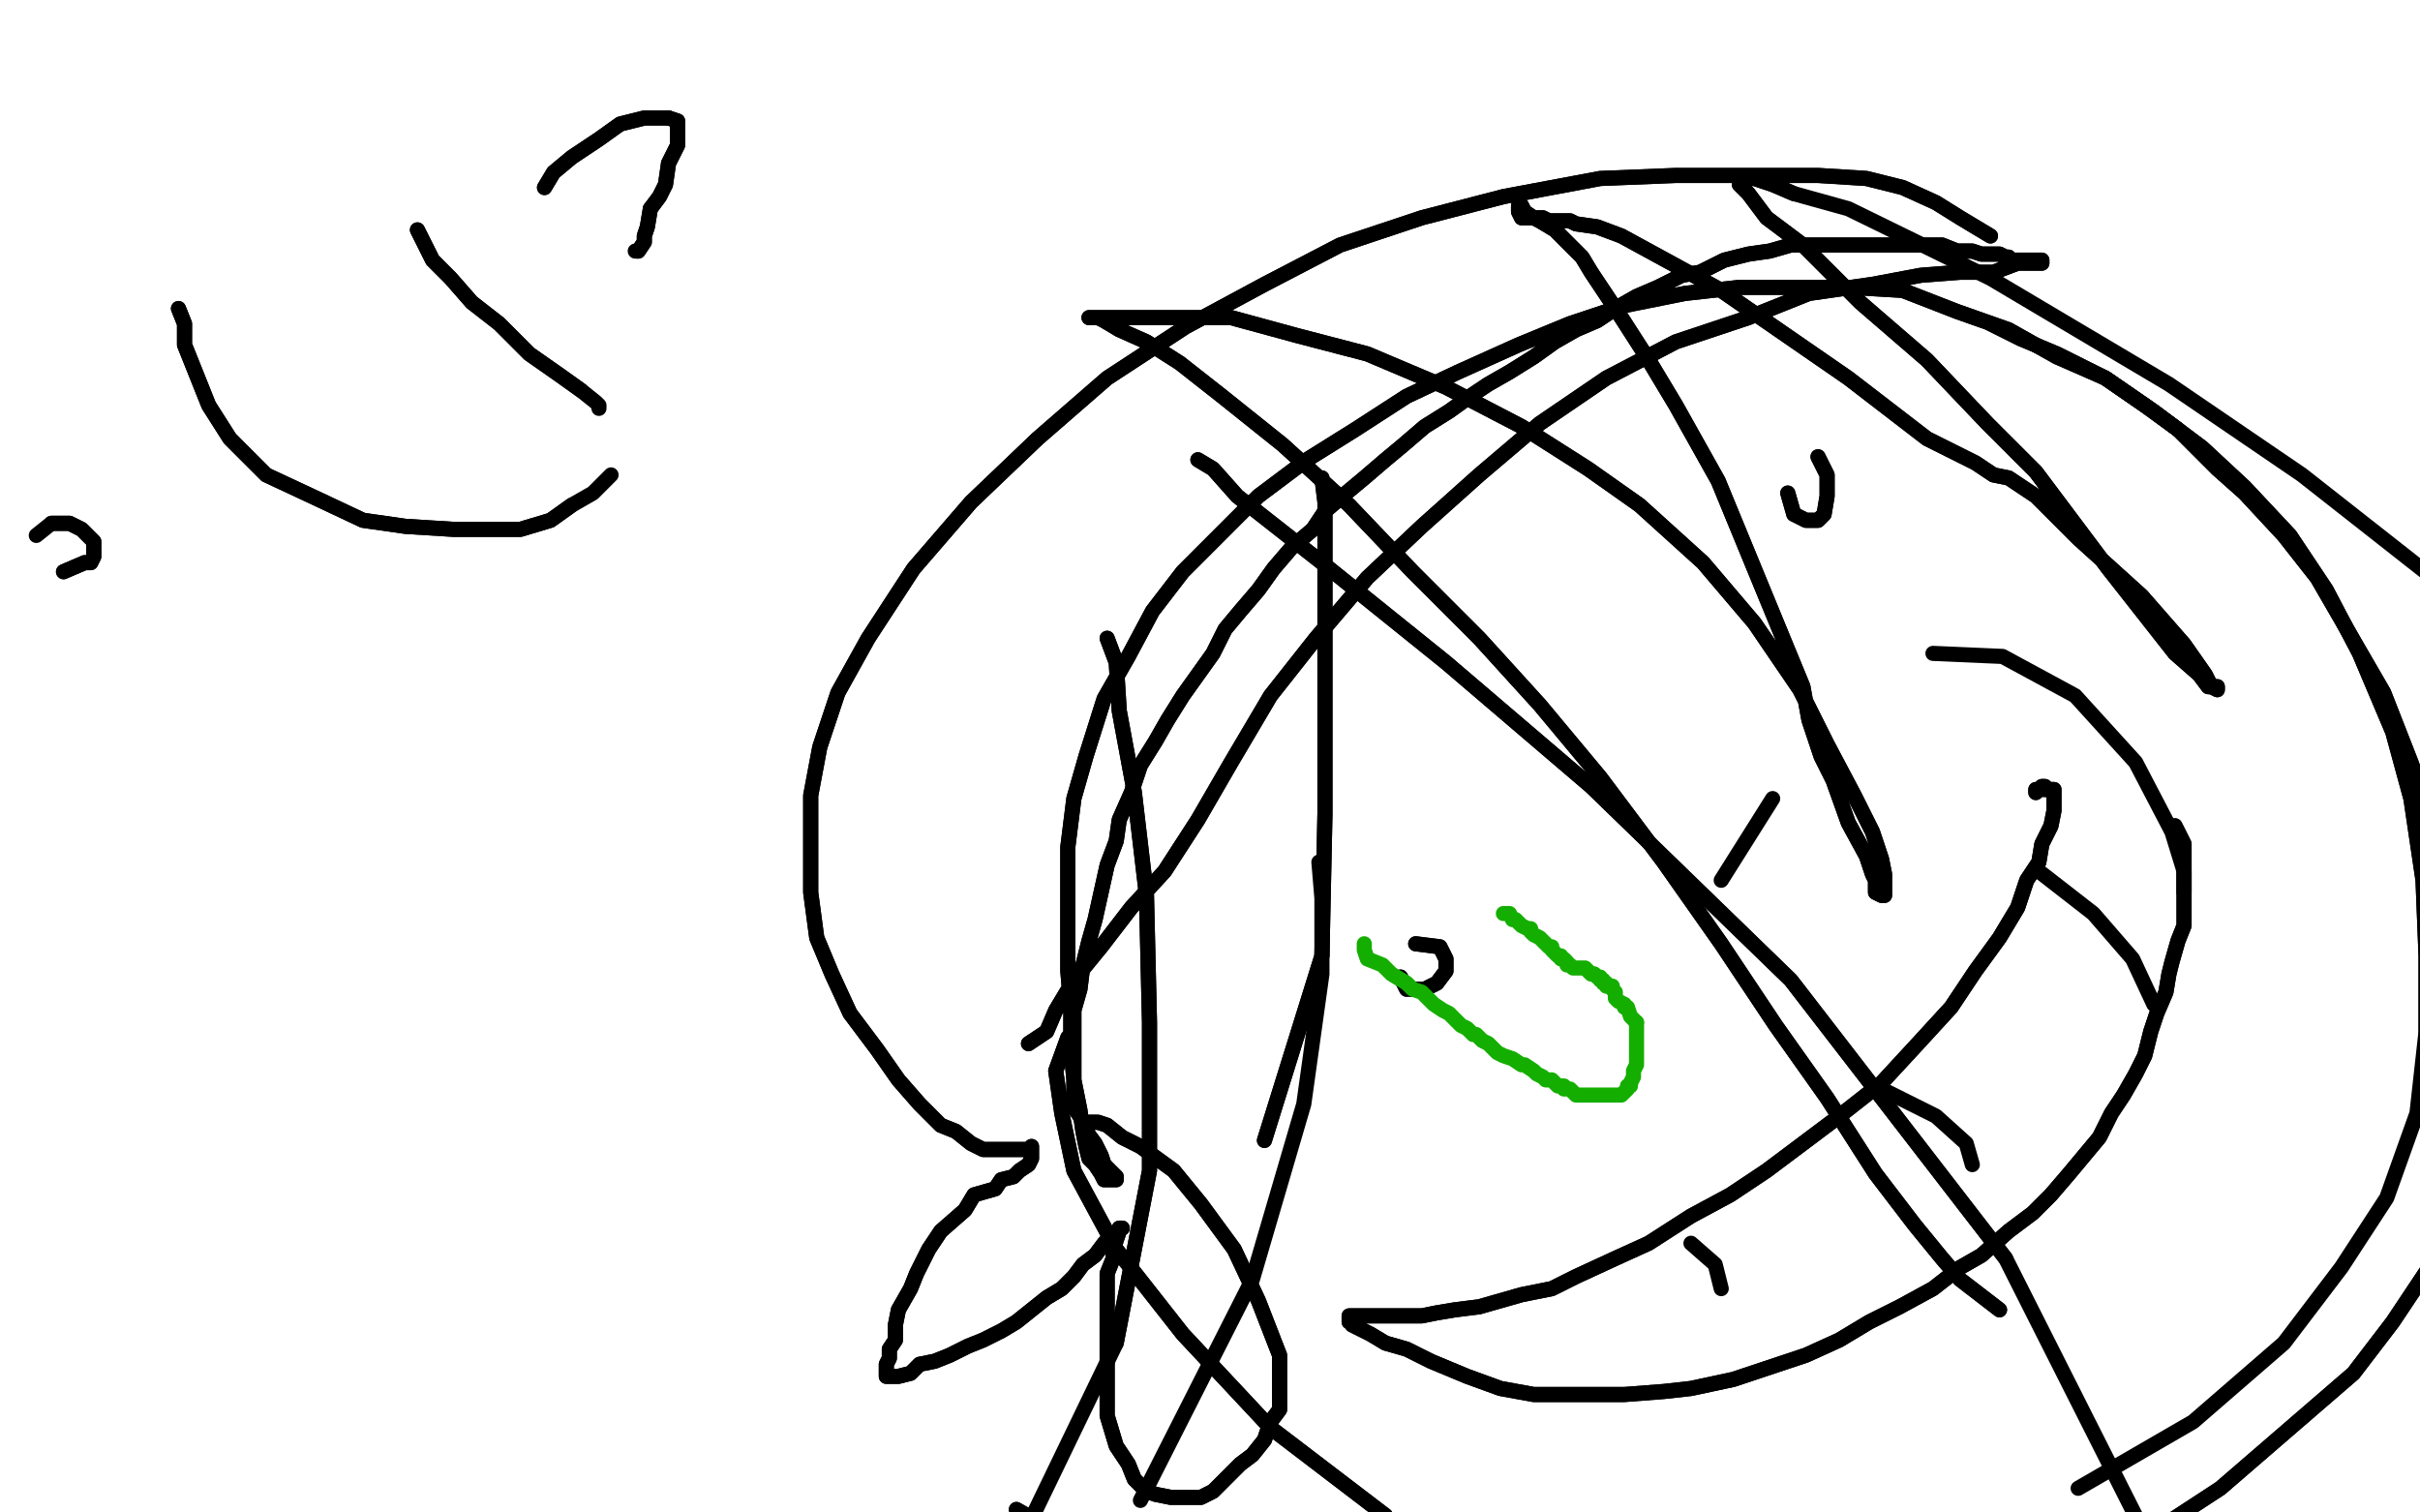 <?xml version="1.0" standalone="no"?>
<!DOCTYPE svg PUBLIC "-//W3C//DTD SVG 1.1//EN"
"http://www.w3.org/Graphics/SVG/1.1/DTD/svg11.dtd">

<svg width="800" height="500" version="1.1" xmlns="http://www.w3.org/2000/svg" xmlns:xlink="http://www.w3.org/1999/xlink" style="stroke-antialiasing: false"><desc>This SVG has been created on https://colorillo.com/</desc><rect x='0' y='0' width='800' height='500' style='fill: rgb(255,255,255); stroke-width:0' /><polyline points="746,129 750,380 750,380 750,124 750,124 757,393 757,393 751,122 751,122 763,401 763,401 752,118 752,118 767,410 767,410 753,113 753,113 770,419 770,419 756,108 756,108 773,426 773,426 758,102 775,432 759,96 777,439 761,89 779,445 761,76 779,451 761,62 779,456 759,48 779,460 758,37 779,462 758,30 779,465 758,22 779,467 758,17 779,468 758,11 781,470 762,6 784,471 766,2 786,472 770,-2 790,473 775,-5 794,474 781,-9 797,476 785,-11 799,478 789,-13 800,481 791,-14 800,482 792,-15 800,484 792,-16 800,484 792,-16 794,488 790,-18 783,492 781,-18 774,494 770,-20 764,498 758,-20 753,501 747,-21 744,502 735,-21 733,505 723,-22 724,506 713,-22 714,509 702,-22 707,510 694,-24 698,511 683,-24 690,511 674,-25 681,512 663,-25 674,513 653,-25 666,516 642,-25 655,517 631,-25 645,518 619,-25 634,520 607,-25 622,522 592,-26 611,523 579,-26 598,524 563,-26 584,526 547,-26 572,527 532,-26 556,529 517,-26 543,529 501,-26 528,531 484,-27 512,532 467,-27 497,533 449,-29 480,534 431,-29 464,535 413,-29 447,535 395,-31 431,537 376,-31 414,537 358,-32 397,537 340,-32 381,537 322,-32 365,537 305,-32 349,537 290,-32 336,537 274,-32 322,537 259,-33 308,537 243,-33 294,537 228,-33 280,537 214,-33 266,537 198,-35 252,537 183,-35 238,537 169,-36 225,537 156,-37 211,535 142,-37 198,535 130,-37 186,535 116,-37 174,535 104,-37 160,535 92,-37 149,535 80,-37 138,535 69,-37 127,535 58,-36 116,535 49,-35 108,537 41,-33 98,537 31,-33 88,539 22,-32 81,539 14,-31 73,540 6,-30 67,542 -1,-29 59,543 -8,-27 53,543 -14,-26 47,544 -21,-26 41,544 -27,-24 34,545 -32,-24 30,546 -36,-22 25,546 -40,-22 21,546 -44,-21 17,548" style="fill: none; stroke: #ffffff; stroke-width: 30; stroke-linejoin: round; stroke-linecap: round; stroke-antialiasing: false; stroke-antialias: 0; opacity: 1.0"/>
<polyline points="746,129 750,380 750,380 750,124 750,124 757,393 757,393 751,122 751,122 763,401 763,401 752,118 752,118 767,410 767,410 753,113 753,113 770,419 770,419 756,108 756,108 773,426 758,102 775,432 759,96 777,439 761,89 779,445 761,76 779,451 761,62 779,456 759,48 779,460 758,37 779,462 758,30 779,465 758,22 779,467 758,17 779,468 758,11 781,470 762,6 784,471 766,2 786,472 770,-2 790,473 775,-5 794,474 781,-9 797,476 785,-11 799,478 789,-13 800,481 791,-14 800,482 792,-15 800,484 792,-16 800,484 792,-16 794,488 790,-18 783,492 781,-18 774,494 770,-20 764,498 758,-20 753,501 747,-21 744,502 735,-21 733,505 723,-22 724,506 713,-22 714,509 702,-22 707,510 694,-24 698,511 683,-24 690,511 674,-25 681,512 663,-25 674,513 653,-25 666,516 642,-25 655,517 631,-25 645,518 619,-25 634,520 607,-25 622,522 592,-26 611,523 579,-26 598,524 563,-26 584,526 547,-26 572,527 532,-26 556,529 517,-26 543,529 501,-26 528,531 484,-27 512,532 467,-27 497,533 449,-29 480,534 431,-29 464,535 413,-29 447,535 395,-31 431,537 376,-31 414,537 358,-32 397,537 340,-32 381,537 322,-32 365,537 305,-32 349,537 290,-32 336,537 274,-32 322,537 259,-33 308,537 243,-33 294,537 228,-33 280,537 214,-33 266,537 198,-35 252,537 183,-35 238,537 169,-36 225,537 156,-37 211,535 142,-37 198,535 130,-37 186,535 116,-37 174,535 104,-37 160,535 92,-37 149,535 80,-37 138,535 69,-37 127,535 58,-36 116,535 49,-35 108,537 41,-33 98,537 31,-33 88,539 22,-32 81,539 14,-31 73,540 6,-30 67,542 -1,-29 59,543 -8,-27 53,543 -14,-26 47,544 -21,-26 41,544 -27,-24 34,545 -32,-24 30,546 -36,-22 25,546 -40,-22 21,546 -44,-21 17,548 -47,-21 14,548 -50,-21 11,548 -50,-21 10,548 -50,-21 8,548 -50,-20 5,548 -50,-20 1,548" style="fill: none; stroke: #ffffff; stroke-width: 30; stroke-linejoin: round; stroke-linecap: round; stroke-antialiasing: false; stroke-antialias: 0; opacity: 1.0"/>
<polyline points="719,273 722,279 722,279 722,282 722,282 722,284 722,284 722,286 722,286 722,289 722,289 722,291 722,291 722,294 722,294 722,297 722,300 722,306 720,311 718,318 717,322 716,328 713,335 711,341 709,349 706,355 702,362 698,368 694,376 689,382 684,388 678,395 672,401 664,407 655,415 648,419 639,426 628,432 618,437 608,443 597,448 585,452 573,456 559,459 550,460 537,461 526,461 518,461 507,461 496,459 485,455 473,450 465,446 458,444 453,441 449,439 447,438 447,437 446,437 446,435 447,435 448,435 449,435 451,435 452,435 453,435 454,435 456,435 458,435 459,435 463,435 465,435 470,435 475,434 481,433 489,432 496,430 503,428 513,426 521,422 534,416 545,411 559,402 572,395 584,387 596,378 608,369 622,358 634,345 645,333 653,321 661,310 667,300 670,291 674,285 675,279 678,273 679,268 679,266 679,263 679,262 679,261 678,261 676,261 676,260 675,260 675,261 674,261 673,261 673,262" style="fill: none; stroke: #000000; stroke-width: 5; stroke-linejoin: round; stroke-linecap: round; stroke-antialiasing: false; stroke-antialias: 0; opacity: 1.0"/>
<polyline points="719,273 722,279 722,279 722,282 722,282 722,284 722,284 722,286 722,286 722,289 722,289 722,291 722,291 722,294 722,297 722,300 722,306 720,311 718,318 717,322 716,328 713,335 711,341 709,349 706,355 702,362 698,368 694,376 689,382 684,388 678,395 672,401 664,407 655,415 648,419 639,426 628,432 618,437 608,443 597,448 585,452 573,456 559,459 550,460 537,461 526,461 518,461 507,461 496,459 485,455 473,450 465,446 458,444 453,441 449,439 447,438 447,437 446,437 446,435 447,435 448,435 449,435 451,435 452,435 453,435 454,435 456,435 458,435 459,435 463,435 465,435 470,435 475,434 481,433 489,432 496,430 503,428 513,426 521,422 534,416 545,411 559,402 572,395 584,387 596,378 608,369 622,358 634,345 645,333 653,321 661,310 667,300 670,291 674,285 675,279 678,273 679,268 679,266 679,263 679,262 679,261 678,261 676,261 676,260 675,260 675,261 674,261 673,261 673,262" style="fill: none; stroke: #000000; stroke-width: 5; stroke-linejoin: round; stroke-linecap: round; stroke-antialiasing: false; stroke-antialias: 0; opacity: 1.0"/>
<polyline points="722,295 722,288 722,288 718,275 718,275 706,252 706,252 686,230 686,230 662,217 662,217 639,216 639,216" style="fill: none; stroke: #000000; stroke-width: 5; stroke-linejoin: round; stroke-linecap: round; stroke-antialiasing: false; stroke-antialias: 0; opacity: 1.0"/>
<polyline points="652,385 650,378 650,378 640,369 640,369 624,361 624,361" style="fill: none; stroke: #000000; stroke-width: 5; stroke-linejoin: round; stroke-linecap: round; stroke-antialiasing: false; stroke-antialias: 0; opacity: 1.0"/>
<polyline points="569,426 567,418 567,418 559,411 559,411" style="fill: none; stroke: #000000; stroke-width: 5; stroke-linejoin: round; stroke-linecap: round; stroke-antialiasing: false; stroke-antialias: 0; opacity: 1.0"/>
<polyline points="712,332 705,317 705,317 692,302 692,302 674,288 674,288" style="fill: none; stroke: #000000; stroke-width: 5; stroke-linejoin: round; stroke-linecap: round; stroke-antialiasing: false; stroke-antialias: 0; opacity: 1.0"/>
<polyline points="591,163 593,170 593,170 597,172 597,172 601,172 601,172 603,170 603,170 604,164 604,164 604,157 604,157 601,151 601,151" style="fill: none; stroke: #000000; stroke-width: 5; stroke-linejoin: round; stroke-linecap: round; stroke-antialiasing: false; stroke-antialias: 0; opacity: 1.0"/>
<polyline points="591,163 593,170 593,170 597,172 597,172 601,172 601,172 603,170 603,170 604,164 604,164 604,157 604,157 601,151" style="fill: none; stroke: #000000; stroke-width: 5; stroke-linejoin: round; stroke-linecap: round; stroke-antialiasing: false; stroke-antialias: 0; opacity: 1.0"/>
<polyline points="463,323 465,327 465,327 471,327 471,327 475,325 475,325 478,321 478,321 478,317 478,317 476,313 476,313 468,312 468,312" style="fill: none; stroke: #000000; stroke-width: 5; stroke-linejoin: round; stroke-linecap: round; stroke-antialiasing: false; stroke-antialias: 0; opacity: 1.0"/>
<polyline points="463,323 465,327 465,327 471,327 471,327 475,325 475,325 478,321 478,321 478,317 478,317 476,313 476,313 468,312" style="fill: none; stroke: #000000; stroke-width: 5; stroke-linejoin: round; stroke-linecap: round; stroke-antialiasing: false; stroke-antialias: 0; opacity: 1.0"/>
<polyline points="586,264 569,291 569,291" style="fill: none; stroke: #000000; stroke-width: 5; stroke-linejoin: round; stroke-linecap: round; stroke-antialiasing: false; stroke-antialias: 0; opacity: 1.0"/>
<polyline points="658,107 668,112 668,112 680,117 680,117 696,125 696,125 712,136 712,136 728,148 728,148 742,161 742,161 757,177 757,177 769,195 780,216 791,242 797,264 801,291 802,316 802,341" style="fill: none; stroke: #000000; stroke-width: 5; stroke-linejoin: round; stroke-linecap: round; stroke-antialiasing: false; stroke-antialias: 0; opacity: 1.0"/>
<polyline points="658,107 668,112 668,112 680,117 680,117 696,125 696,125 712,136 712,136 728,148 728,148 742,161 742,161 757,177 769,195 780,216 791,242 797,264 801,291 802,316 802,341 799,368 789,396 774,419 755,444 725,470 687,492" style="fill: none; stroke: #000000; stroke-width: 5; stroke-linejoin: round; stroke-linecap: round; stroke-antialiasing: false; stroke-antialias: 0; opacity: 1.0"/>
<polyline points="353,343 349,354 349,354 351,368 351,368 355,387 355,387 369,413 369,413 391,441 391,441 420,472 420,472 458,501 458,501" style="fill: none; stroke: #000000; stroke-width: 5; stroke-linejoin: round; stroke-linecap: round; stroke-antialiasing: false; stroke-antialias: 0; opacity: 1.0"/>
<polyline points="353,343 349,354 349,354 351,368 351,368 355,387 355,387 369,413 369,413 391,441 391,441 420,472 420,472 458,501" style="fill: none; stroke: #000000; stroke-width: 5; stroke-linejoin: round; stroke-linecap: round; stroke-antialiasing: false; stroke-antialias: 0; opacity: 1.0"/>
<polyline points="340,345 346,341 346,341 349,334 349,334 355,324 355,324 364,313 364,313 374,300 374,300 385,288 385,288 396,271 396,271 407,252 420,230 435,211 452,191 470,174 489,157 509,140 531,125 554,113 578,105 598,97 619,94 635,91 648,90 659,90 667,87 672,87 674,87 675,87 675,86 674,86 673,86 672,86 670,86 669,86 668,86 667,86 666,86 664,86 664,85 663,85 661,84 658,84 655,84 652,83 647,83 642,81 637,81 631,81 623,81 617,81 608,81 601,81 592,81 585,83 578,84 570,86 562,90 556,91 548,95 541,98 534,102 528,106 521,109 514,113 507,118 499,123 492,127 486,131 479,136 471,141 464,147 458,152 451,158 445,163 438,169 434,175 427,181 421,188 416,195 410,202 405,208 401,216 396,223 391,230 386,238 382,245 377,253 374,262 370,271 369,278 366,286 364,295 362,304 360,311 358,319 357,327 355,334 355,341 355,347 355,354 355,360 355,366 357,369 359,374 362,378 364,382 365,385 368,388 369,389 369,390 366,390 365,390 364,388 362,385 360,383 359,379 358,374 357,367 355,357 354,346 354,333 353,321 353,307 353,291 353,280 355,264 359,250 365,231 373,217 381,202 391,189 403,177 416,164 432,152 448,142 465,131 482,123 502,114 519,107 537,101 557,97 575,95 593,95 612,95 629,96 647,103 664,109 680,118 696,125 709,134 720,142 733,155 742,163 755,177 766,191 777,210 788,229 797,252 805,274 811,297 814,321 814,345 814,366 814,385 811,402 803,419 791,437 778,454 756,473 734,492 708,509 680,523 648,533 613,540 574,545 530,545 484,545 431,539 380,524 336,499" style="fill: none; stroke: #000000; stroke-width: 5; stroke-linejoin: round; stroke-linecap: round; stroke-antialiasing: false; stroke-antialias: 0; opacity: 1.0"/>
<polyline points="340,345 346,341 346,341 349,334 349,334 355,324 355,324 364,313 364,313 374,300 374,300 385,288 385,288 396,271 407,252 420,230 435,211 452,191 470,174 489,157 509,140 531,125 554,113 578,105 598,97 619,94 635,91 648,90 659,90 667,87 672,87 674,87 675,87 675,86 674,86 673,86 672,86 670,86 669,86 668,86 667,86 666,86 664,86 664,85 663,85 661,84 658,84 655,84 652,83 647,83 642,81 637,81 631,81 623,81 617,81 608,81 601,81 592,81 585,83 578,84 570,86 562,90 556,91 548,95 541,98 534,102 528,106 521,109 514,113 507,118 499,123 492,127 486,131 479,136 471,141 464,147 458,152 451,158 445,163 438,169 434,175 427,181 421,188 416,195 410,202 405,208 401,216 396,223 391,230 386,238 382,245 377,253 374,262 370,271 369,278 366,286 364,295 362,304 360,311 358,319 357,327 355,334 355,341 355,347 355,354 355,360 355,366 357,369 359,374 362,378 364,382 365,385 368,388 369,389 369,390 366,390 365,390 364,388 362,385 360,383 359,379 358,374 357,367 355,357 354,346 354,333 353,321 353,307 353,291 353,280 355,264 359,250 365,231 373,217 381,202 391,189 403,177 416,164 432,152 448,142 465,131 482,123 502,114 519,107 537,101 557,97 575,95 593,95 612,95 629,96 647,103 664,109 680,118 696,125 709,134 720,142 733,155 742,163 755,177 766,191 777,210 788,229 797,252 805,274 811,297 814,321 814,345 814,366 814,385 811,402 803,419 791,437 778,454 756,473 734,492 708,509 680,523 648,533 613,540 574,545 530,545 484,545 431,539 380,524 336,499" style="fill: none; stroke: #000000; stroke-width: 5; stroke-linejoin: round; stroke-linecap: round; stroke-antialiasing: false; stroke-antialias: 0; opacity: 1.0"/>
<polyline points="658,78 648,72 648,72 640,67 640,67 629,62 629,62 617,59 617,59 601,58 601,58 580,58 580,58 554,58 554,58 529,59 497,65 470,72 443,81 418,94 392,108 366,125 343,145 321,166 302,188 287,211 277,229 271,247 268,263 268,280 268,295 270,310 275,322 281,335 290,347 297,357 304,365 311,372 316,374 321,378 325,380 329,380 331,380 333,380 335,380 336,380 337,380 338,380 340,380 341,380 341,379 341,380 341,383 340,385 337,387 335,389 331,390 329,393 322,395 319,400 311,407 307,413 303,421 301,426 297,433 296,438 296,443 294,446 294,449 293,451 293,452 293,454 293,455 294,455 297,455 301,454 304,451 309,450 314,448 320,445 325,443 331,440 336,437 341,433 346,429 351,426 355,422 358,418 362,415 365,411 368,408 370,407 370,406 371,406 370,406 370,407 369,410 368,413 368,416 366,421 366,426 366,430 366,439 366,448 366,459 366,468 369,478 373,484 375,489 379,493 382,494 387,495 392,495 397,495 401,493 405,489 410,484 414,481 418,476 420,470 423,466 423,461 423,455 423,448 416,430 408,413 397,398 388,387 377,379 371,376 366,372 363,371 362,371 360,371" style="fill: none; stroke: #000000; stroke-width: 5; stroke-linejoin: round; stroke-linecap: round; stroke-antialiasing: false; stroke-antialias: 0; opacity: 1.0"/>
<polyline points="658,78 648,72 648,72 640,67 640,67 629,62 629,62 617,59 617,59 601,58 601,58 580,58 580,58 554,58 529,59 497,65 470,72 443,81 418,94 392,108 366,125 343,145 321,166 302,188 287,211 277,229 271,247 268,263 268,280 268,295 270,310 275,322 281,335 290,347 297,357 304,365 311,372 316,374 321,378 325,380 329,380 331,380 333,380 335,380 336,380 337,380 338,380 340,380 341,380 341,379 341,380 341,383 340,385 337,387 335,389 331,390 329,393 322,395 319,400 311,407 307,413 303,421 301,426 297,433 296,438 296,443 294,446 294,449 293,451 293,452 293,454 293,455 294,455 297,455 301,454 304,451 309,450 314,448 320,445 325,443 331,440 336,437 341,433 346,429 351,426 355,422 358,418 362,415 365,411 368,408 370,407 370,406 371,406 370,406 370,407 369,410 368,413 368,416 366,421 366,426 366,430 366,439 366,448 366,459 366,468 369,478 373,484 375,489 379,493 382,494 387,495 392,495 397,495 401,493 405,489 410,484 414,481 418,476 420,470 423,466 423,461 423,455 423,448 416,430 408,413 397,398 388,387 377,379 371,376 366,372 363,371 362,371 360,371 360,372 359,374" style="fill: none; stroke: #000000; stroke-width: 5; stroke-linejoin: round; stroke-linecap: round; stroke-antialiasing: false; stroke-antialias: 0; opacity: 1.0"/>
<polyline points="396,152 401,155 401,155 409,164 409,164 437,186 437,186 478,219 478,219 526,260 526,260 592,324 592,324 663,416 663,416" style="fill: none; stroke: #000000; stroke-width: 5; stroke-linejoin: round; stroke-linecap: round; stroke-antialiasing: false; stroke-antialias: 0; opacity: 1.0"/>
<polyline points="396,152 401,155 401,155 409,164 409,164 437,186 437,186 478,219 478,219 526,260 526,260 592,324 592,324 663,416 717,523" style="fill: none; stroke: #000000; stroke-width: 5; stroke-linejoin: round; stroke-linecap: round; stroke-antialiasing: false; stroke-antialias: 0; opacity: 1.0"/>
<polyline points="661,433 648,423 648,423 642,416 642,416 633,405 633,405 620,388 620,388 604,363 604,363 587,339 587,339 569,312 569,312 550,285 529,257 509,233 489,211 467,189 446,167 424,147 404,131 390,120 379,113 370,109 365,106 363,105 360,105 362,105 363,105 364,105 365,105 366,105 370,105 375,105 381,105 391,105 407,105 429,111 452,117 478,128 503,141 525,155 542,167 563,186 580,206 595,228 604,246 613,263 619,275 622,284 623,289 623,293 623,295 623,296 622,296 620,295 620,291 619,289 617,283 611,272 606,258 602,250 598,238 596,227 568,159 554,134 545,119 536,105 530,96 526,90 523,85 519,81 514,76 509,73 507,72 504,70 503,68 502,68 502,69 502,70 503,72 504,72 507,72 508,72 510,72 512,73 514,73 517,73 519,73 521,74 528,75 536,78 569,96 611,125 637,145 647,150 653,153 659,157 664,158 673,164 687,178 708,197 722,213 729,223 731,227 733,227 733,228 731,227 730,227 727,223 719,216 708,202 697,188 685,172 673,156 657,140 637,119 615,100 596,81 584,72 578,64 575,61 575,59 576,59 580,59 586,61 593,64" style="fill: none; stroke: #000000; stroke-width: 5; stroke-linejoin: round; stroke-linecap: round; stroke-antialiasing: false; stroke-antialias: 0; opacity: 1.0"/>
<polyline points="661,433 648,423 648,423 642,416 642,416 633,405 633,405 620,388 620,388 604,363 604,363 587,339 587,339 569,312 550,285 529,257 509,233 489,211 467,189 446,167 424,147 404,131 390,120 379,113 370,109 365,106 363,105 360,105 362,105 363,105 364,105 365,105 366,105 370,105 375,105 381,105 391,105 407,105 429,111 452,117 478,128 503,141 525,155 542,167 563,186 580,206 595,228 604,246 613,263 619,275 622,284 623,289 623,293 623,295 623,296 622,296 620,295 620,291 619,289 617,283 611,272 606,258 602,250 598,238 596,227 568,159 554,134 545,119 536,105 530,96 526,90 523,85 519,81 514,76 509,73 507,72 504,70 503,68 502,68 502,69 502,70 503,72 504,72 507,72 508,72 510,72 512,73 514,73 517,73 519,73 521,74 528,75 536,78 569,96 611,125 637,145 647,150 653,153 659,157 664,158 673,164 687,178 708,197 722,213 729,223 731,227 733,227 733,228 731,227 730,227 727,223 719,216 708,202 697,188 685,172 673,156 657,140 637,119 615,100 596,81 584,72 578,64 575,61 575,59 576,59 580,59 586,61 593,64 611,69 658,92 717,127 761,157 803,190" style="fill: none; stroke: #000000; stroke-width: 5; stroke-linejoin: round; stroke-linecap: round; stroke-antialiasing: false; stroke-antialias: 0; opacity: 1.0"/>
<polyline points="437,158 438,166 438,166 438,174 438,174 438,196 438,196 438,230 438,230 438,269 438,269 437,316 437,316 418,377 418,377" style="fill: none; stroke: #000000; stroke-width: 5; stroke-linejoin: round; stroke-linecap: round; stroke-antialiasing: false; stroke-antialias: 0; opacity: 1.0"/>
<polyline points="437,158 438,166 438,166 438,174 438,174 438,196 438,196 438,230 438,230 438,269 438,269 437,316 437,316 418,377" style="fill: none; stroke: #000000; stroke-width: 5; stroke-linejoin: round; stroke-linecap: round; stroke-antialiasing: false; stroke-antialias: 0; opacity: 1.0"/>
<polyline points="366,211 369,219 369,219 370,235 370,235 375,262 375,262 379,296 379,296 380,338 380,338 380,387 380,387 369,444 369,444" style="fill: none; stroke: #000000; stroke-width: 5; stroke-linejoin: round; stroke-linecap: round; stroke-antialiasing: false; stroke-antialias: 0; opacity: 1.0"/>
<polyline points="366,211 369,219 369,219 370,235 370,235 375,262 375,262 379,296 379,296 380,338 380,338 380,387 380,387 369,444 341,502" style="fill: none; stroke: #000000; stroke-width: 5; stroke-linejoin: round; stroke-linecap: round; stroke-antialiasing: false; stroke-antialias: 0; opacity: 1.0"/>
<polyline points="436,285 437,297 437,297 437,322 437,322 431,365 431,365 414,423 414,423 377,496 377,496" style="fill: none; stroke: #000000; stroke-width: 5; stroke-linejoin: round; stroke-linecap: round; stroke-antialiasing: false; stroke-antialias: 0; opacity: 1.0"/>
<polyline points="59,102 61,107 61,107 61,114 61,114 65,124 65,124 69,134 69,134 76,145 76,145 88,157 88,157 103,164 103,164 120,172 134,174 150,175 161,175 172,175 182,172 189,167" style="fill: none; stroke: #000000; stroke-width: 5; stroke-linejoin: round; stroke-linecap: round; stroke-antialiasing: false; stroke-antialias: 0; opacity: 1.0"/>
<polyline points="59,102 61,107 61,107 61,114 61,114 65,124 65,124 69,134 69,134 76,145 76,145 88,157 88,157 103,164 120,172 134,174 150,175 161,175 172,175 182,172 189,167 196,163 200,159 202,157" style="fill: none; stroke: #000000; stroke-width: 5; stroke-linejoin: round; stroke-linecap: round; stroke-antialiasing: false; stroke-antialias: 0; opacity: 1.0"/>
<polyline points="138,76 143,86 143,86 149,92 149,92 156,100 156,100 165,107 165,107 175,117 175,117 185,124 185,124 192,129 192,129" style="fill: none; stroke: #000000; stroke-width: 5; stroke-linejoin: round; stroke-linecap: round; stroke-antialiasing: false; stroke-antialias: 0; opacity: 1.0"/>
<polyline points="138,76 143,86 143,86 149,92 149,92 156,100 156,100 165,107 165,107 175,117 175,117 185,124 185,124 192,129 197,133 198,134 198,135" style="fill: none; stroke: #000000; stroke-width: 5; stroke-linejoin: round; stroke-linecap: round; stroke-antialiasing: false; stroke-antialias: 0; opacity: 1.0"/>
<polyline points="21,189 28,186 28,186 30,186 30,186 31,184 31,184 31,179 31,179 27,175 27,175 23,173 23,173 17,173 17,173" style="fill: none; stroke: #000000; stroke-width: 5; stroke-linejoin: round; stroke-linecap: round; stroke-antialiasing: false; stroke-antialias: 0; opacity: 1.0"/>
<polyline points="21,189 28,186 28,186 30,186 30,186 31,184 31,184 31,179 31,179 27,175 27,175 23,173 23,173 17,173 12,177" style="fill: none; stroke: #000000; stroke-width: 5; stroke-linejoin: round; stroke-linecap: round; stroke-antialiasing: false; stroke-antialias: 0; opacity: 1.0"/>
<polyline points="451,312 451,314 451,314 452,317 452,317 457,319 457,319 460,322 460,322 465,325 465,325 467,327 470,328 473,331 474,332 477,334 479,335 481,337 483,339 485,340 487,342 488,342 490,344 492,345 495,348 497,349 500,350 503,352 504,352 507,354 508,355 510,356 511,357 513,357 514,358 515,359 517,359 517,360 518,360 519,360 521,362 522,362 523,362 525,362 526,362 527,362 529,362 531,362 532,362 533,362 534,362 535,362 536,362 537,361 538,360 538,359 539,359 539,358 540,356 540,355 540,354 541,352 541,351 541,350 541,349 541,348 541,347 541,346 541,344 541,343 541,341 541,340 541,339 541,338" style="fill: none; stroke: #14ae00; stroke-width: 5; stroke-linejoin: round; stroke-linecap: round; stroke-antialiasing: false; stroke-antialias: 0; opacity: 1.0"/>
<polyline points="215,69 214,75 213,78 213,80 211,83" style="fill: none; stroke: #000000; stroke-width: 5; stroke-linejoin: round; stroke-linecap: round; stroke-antialiasing: false; stroke-antialias: 0; opacity: 1.0"/>
<polyline points="541,338 539,336 538,333 537,333 537,332 535,331 534,330 534,329 534,328 533,327 533,326 532,326" style="fill: none; stroke: #14ae00; stroke-width: 5; stroke-linejoin: round; stroke-linecap: round; stroke-antialiasing: false; stroke-antialias: 0; opacity: 1.0"/>
<polyline points="180,62 183,57 183,57 189,52 189,52 198,46 198,46 205,41 205,41 213,39 213,39 219,39 219,39 221,39 221,39" style="fill: none; stroke: #000000; stroke-width: 5; stroke-linejoin: round; stroke-linecap: round; stroke-antialiasing: false; stroke-antialias: 0; opacity: 1.0"/>
<polyline points="180,62 183,57 183,57 189,52 189,52 198,46 198,46 205,41 205,41 213,39 213,39 219,39 219,39 221,39 224,40 224,42 224,48 221,54 220,61 218,65 215,69 214,75 213,78 213,80 211,83 210,83" style="fill: none; stroke: #000000; stroke-width: 5; stroke-linejoin: round; stroke-linecap: round; stroke-antialiasing: false; stroke-antialias: 0; opacity: 1.0"/>
<polyline points="532,326 531,326 531,325 530,325 530,324 529,324 529,323 528,323 527,322" style="fill: none; stroke: #14ae00; stroke-width: 5; stroke-linejoin: round; stroke-linecap: round; stroke-antialiasing: false; stroke-antialias: 0; opacity: 1.0"/>
<polyline points="221,39 224,40 224,42 224,48 221,54 220,61 218,65 215,69" style="fill: none; stroke: #000000; stroke-width: 5; stroke-linejoin: round; stroke-linecap: round; stroke-antialiasing: false; stroke-antialias: 0; opacity: 1.0"/>
<polyline points="527,322 526,322 525,321 524,320 522,320 520,320 519,319 518,319 518,318 517,317 516,317 516,316 515,316 513,314 513,313 512,313 511,312 510,311 509,310 507,309 506,308 506,307 505,307 503,306 502,305 501,304 500,304 499,302 497,302" style="fill: none; stroke: #14ae00; stroke-width: 5; stroke-linejoin: round; stroke-linecap: round; stroke-antialiasing: false; stroke-antialias: 0; opacity: 1.0"/>
</svg>
